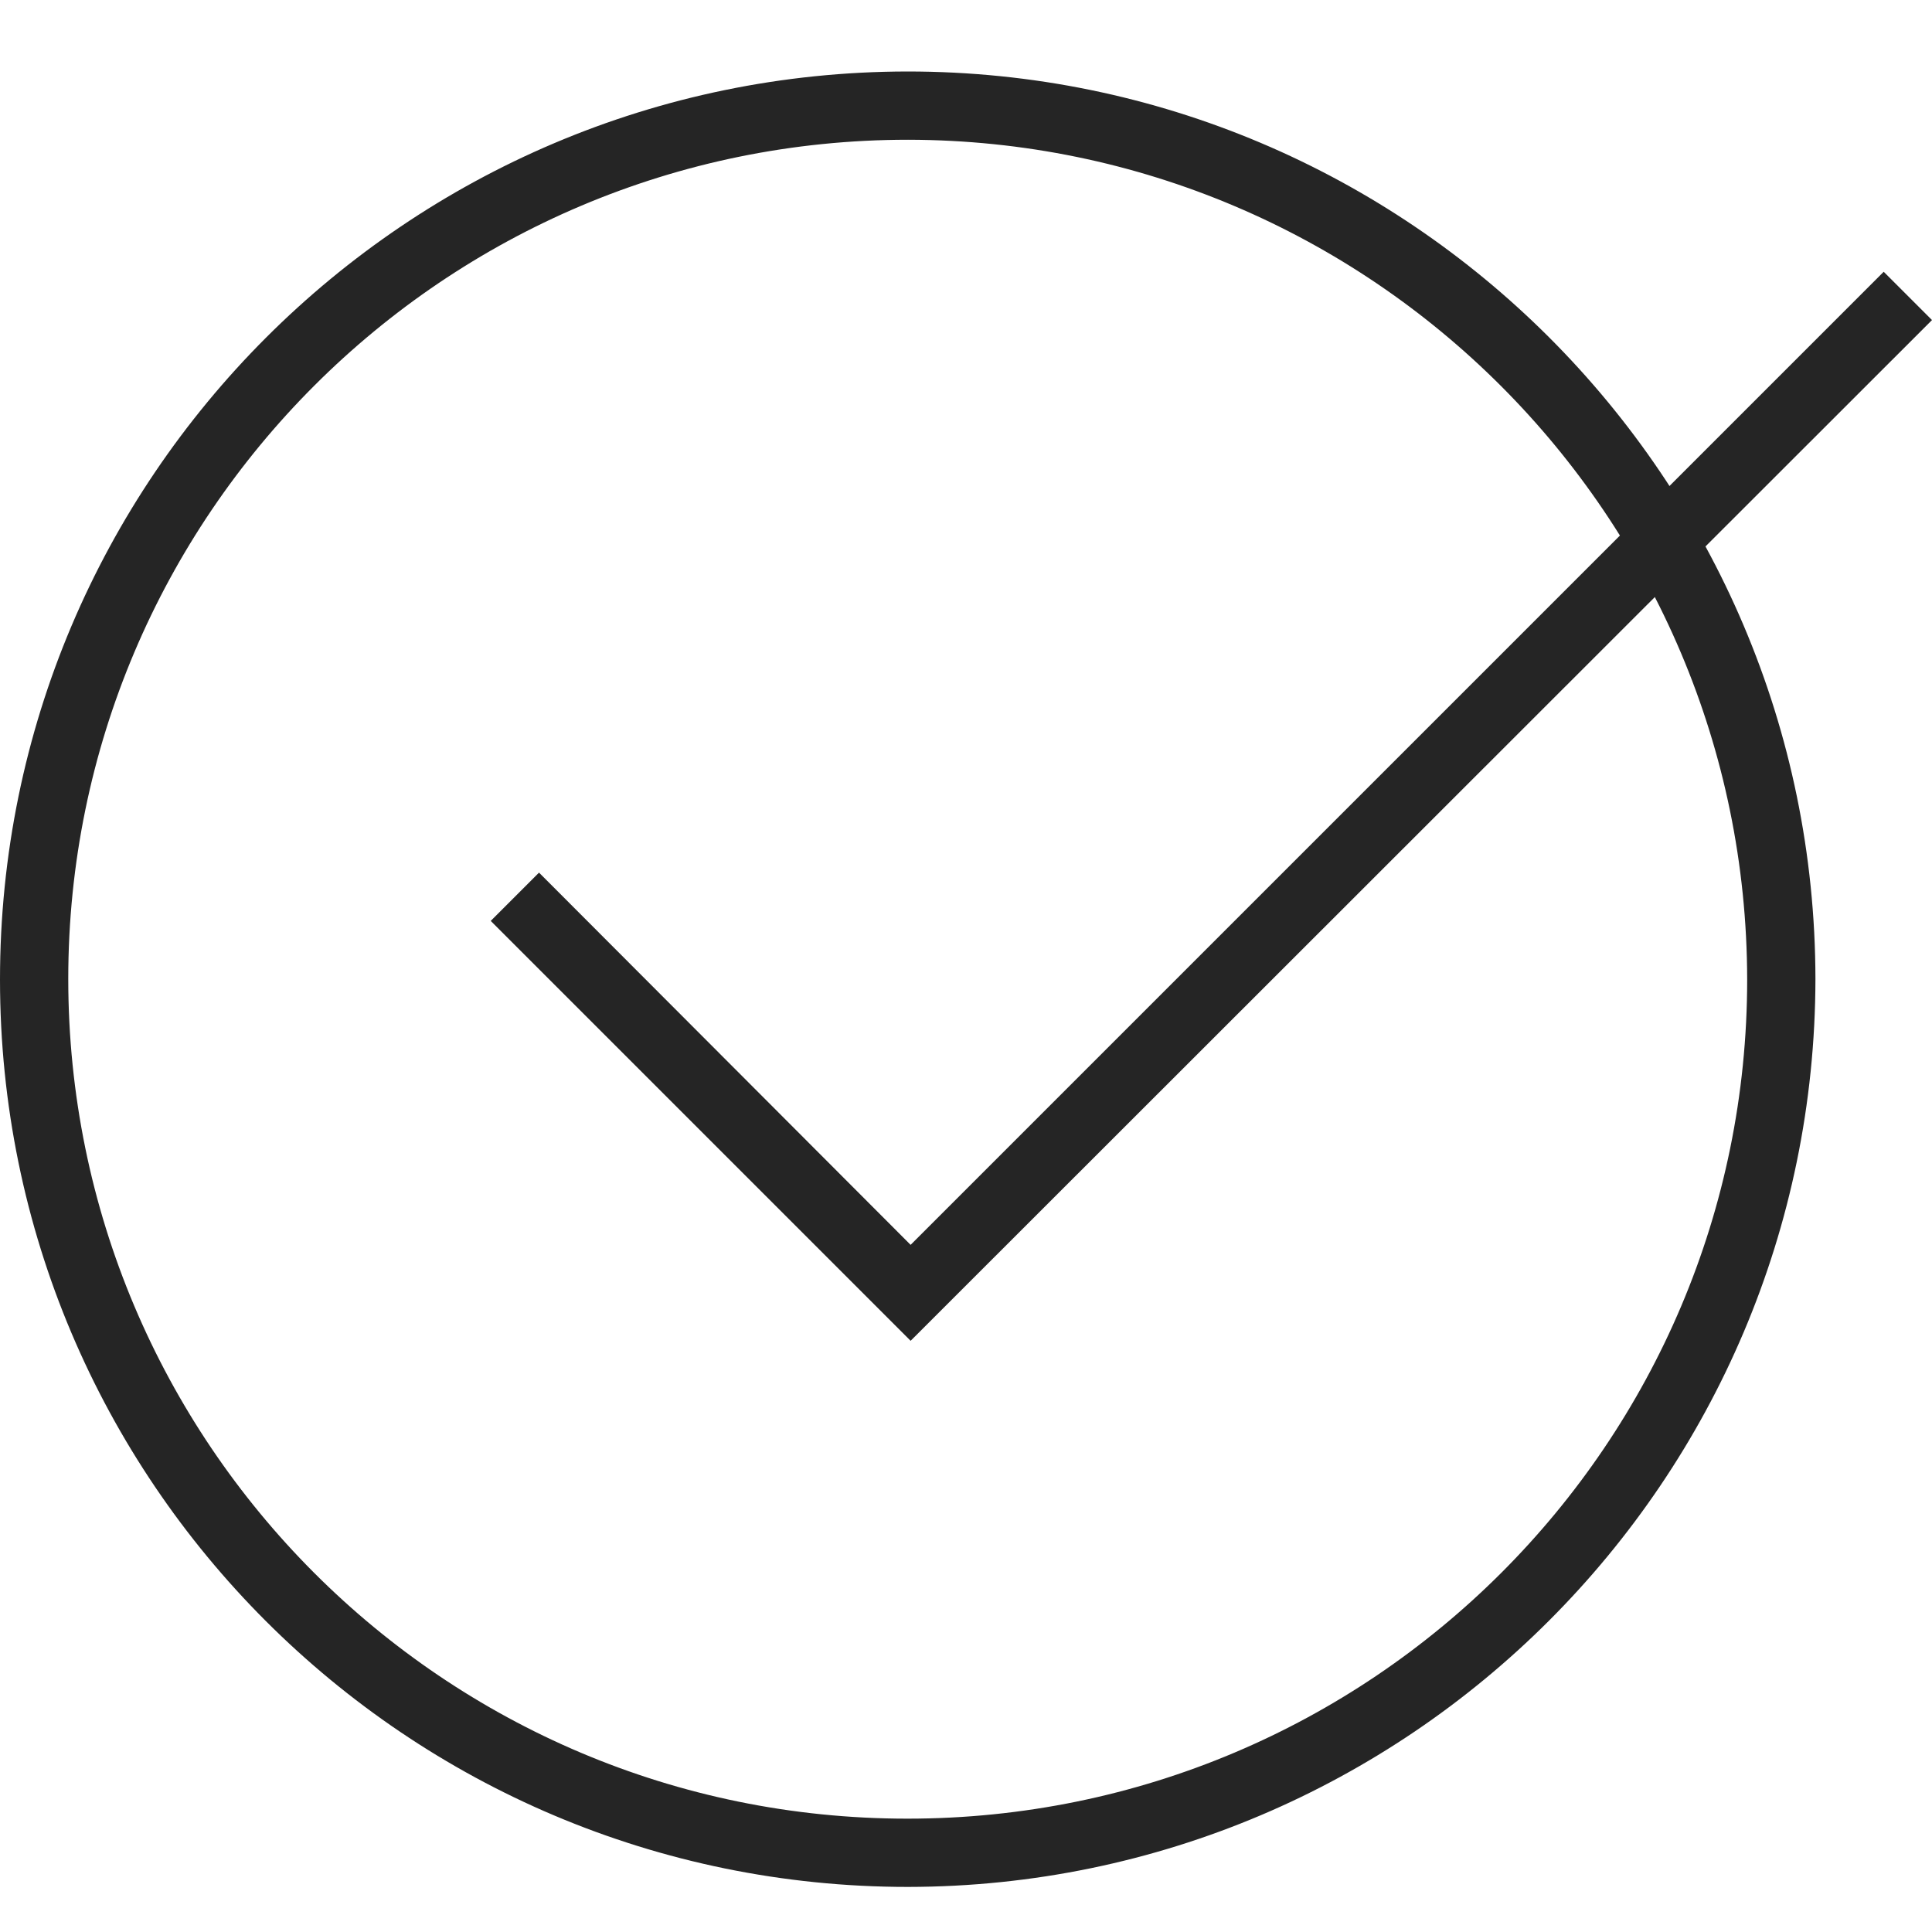 <?xml version="1.0" encoding="utf-8"?>
<!-- Generator: Adobe Illustrator 26.0.1, SVG Export Plug-In . SVG Version: 6.00 Build 0)  -->
<svg version="1.1" id="Layer_1" xmlns="http://www.w3.org/2000/svg" xmlns:xlink="http://www.w3.org/1999/xlink" x="0px" y="0px"
	 viewBox="0 0 300 300" style="enable-background:new 0 0 300 300;" xml:space="preserve">
<style type="text/css">
	.st0{fill:#252525;}
</style>
<g id="Layer_3">
	<path class="st0" d="M141,293C63.1,293,0,229.9,0,152.1s63.1-140.9,140.9-141c77.8,0,140.9,63.1,141,140.9c0,0,0,0,0,0
		C281.8,229.8,218.7,292.9,141,293z M141,21.7C69,21.7,10.6,80.1,10.6,152c0,72,58.3,130.4,130.3,130.4s130.4-58.3,130.4-130.3
		c0,0,0,0,0,0C271.2,80.1,212.9,21.8,141,21.7z"/>
	<polygon class="st0" points="141.4,208.2 76.2,143 83.7,135.5 141.4,193.3 292.5,42.2 300,49.7 	"/>
</g>
</svg>
